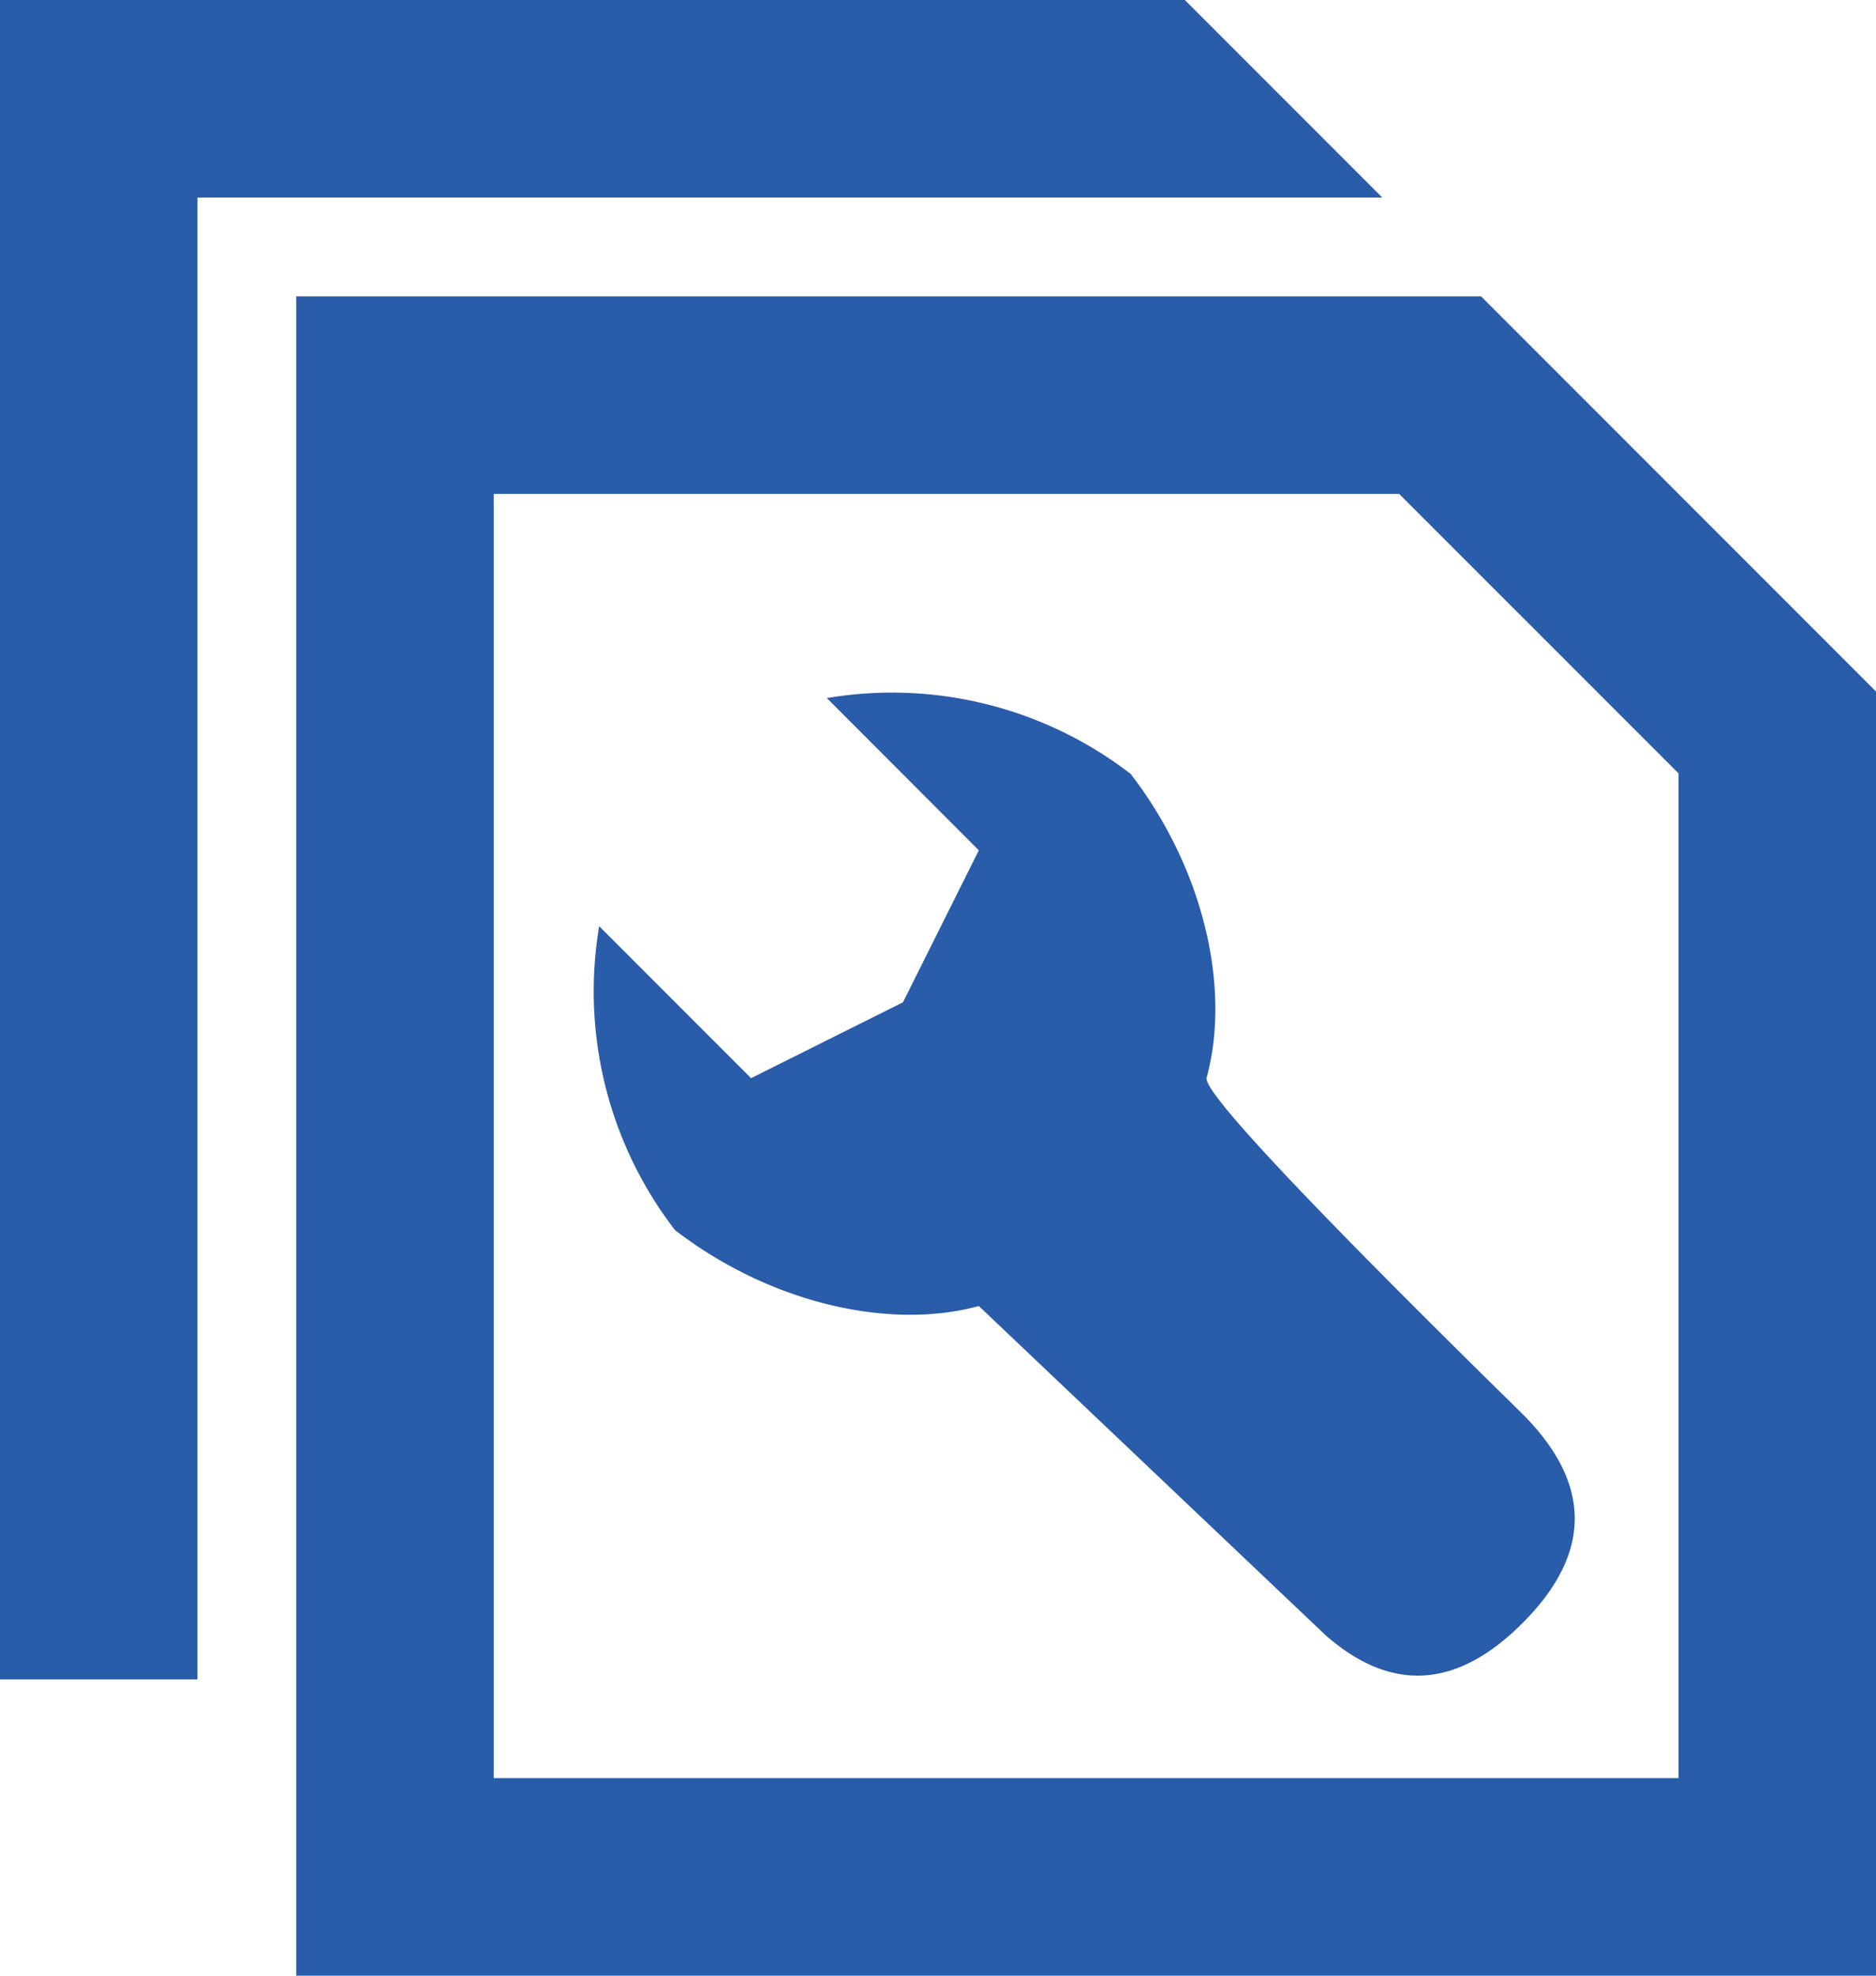 <svg xmlns="http://www.w3.org/2000/svg" width="61.839" height="65.094" viewBox="0 0 61.839 65.094">
  <g id="Page-1" transform="translate(-42.667 -42.667)">
    <g id="add" transform="translate(42.667 42.667)">
      <path id="Combined-Shape" d="M48.821,9.764,61.839,22.783V65.094H9.764V9.764Zm-2.7,6.509H16.274V58.585H55.33V25.479ZM39.056,0l6.509,6.509H6.509V55.33H0V0ZM37.272,25.5c2.462,3.2,3.292,7.139,2.5,10.014q-.148.71,10.41,11.068,3.452,3.452,0,6.9-3.249,3.249-6.5.382L32.265,43.03c-2.875.789-6.813-.042-10.014-2.5a12.885,12.885,0,0,1-2.5-10.014l5.007,5.007,5.007-2.5,2.5-5.007L27.257,23A12.885,12.885,0,0,1,37.272,25.5Z" transform="translate(0 0)" fill="#295ca9" fill-rule="evenodd"/>
    </g>
  </g>
</svg>
